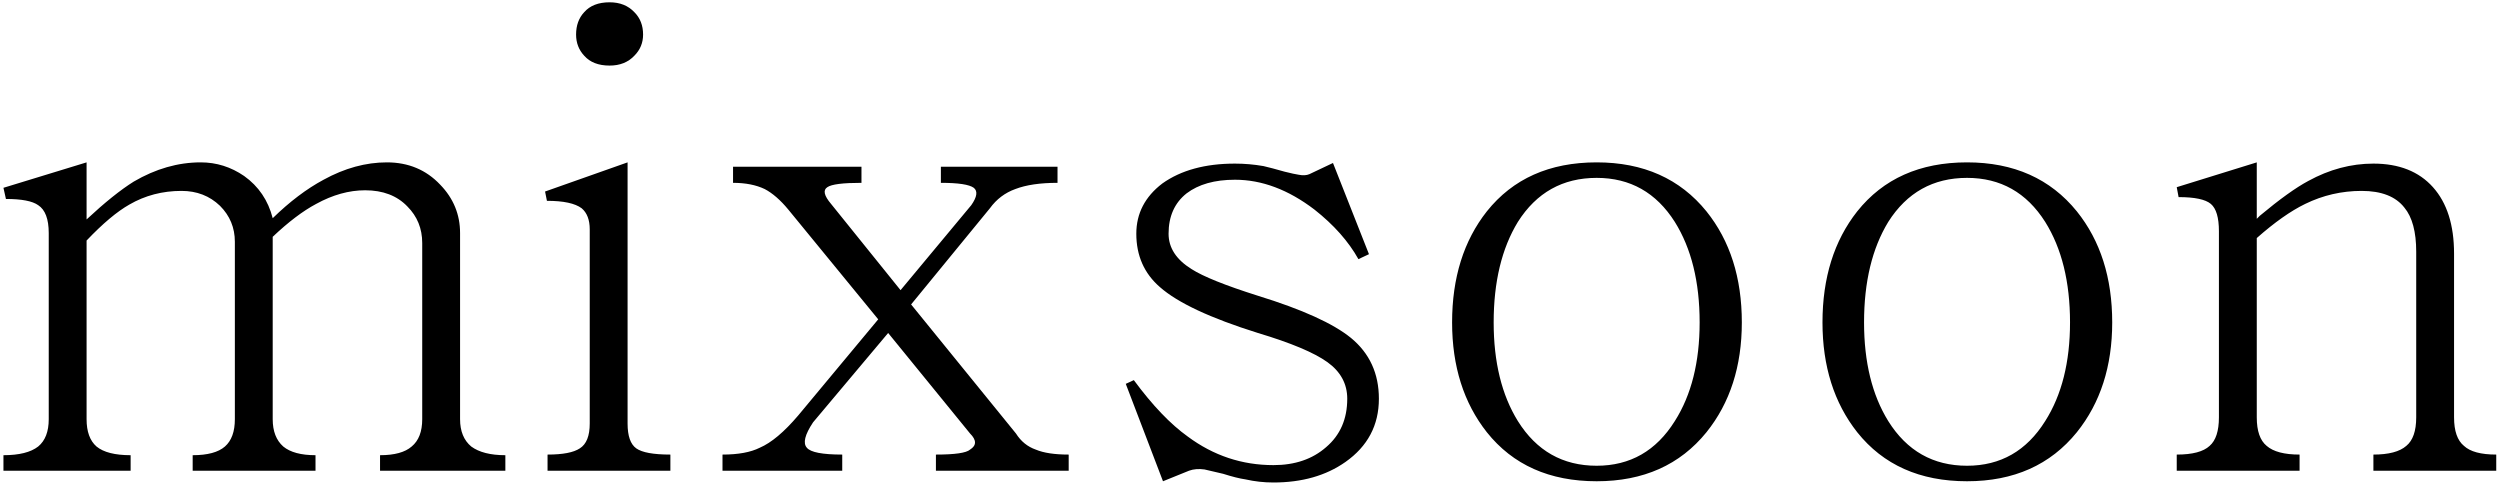 <svg viewBox="0 0 468 91" fill="none" xmlns="http://www.w3.org/2000/svg">
<path d="M0.646 88.116V85.213C3.588 85.213 5.756 84.671 7.149 83.587C8.466 82.503 9.124 80.799 9.124 78.477V43.634C9.124 41.002 8.466 39.26 7.149 38.408C6.065 37.634 4.052 37.247 1.11 37.247L0.646 35.156L16.208 30.395V41.079C19.615 37.905 22.557 35.543 25.035 33.995C29.139 31.595 33.32 30.395 37.578 30.395C40.52 30.395 43.23 31.246 45.708 32.95C48.418 34.885 50.199 37.518 51.05 40.847C54.225 37.75 57.399 35.35 60.574 33.646C64.523 31.478 68.472 30.395 72.42 30.395C76.446 30.395 79.776 31.788 82.408 34.575C84.886 37.131 86.125 40.15 86.125 43.634V78.477C86.125 80.722 86.822 82.425 88.215 83.587C89.686 84.671 91.816 85.213 94.603 85.213V88.116H71.143V85.213C73.853 85.213 75.827 84.671 77.066 83.587C78.382 82.503 79.04 80.799 79.04 78.477V45.493C79.04 42.783 78.111 40.499 76.253 38.64C74.317 36.627 71.685 35.621 68.355 35.621C65.336 35.621 62.277 36.472 59.18 38.176C56.703 39.492 53.993 41.544 51.05 44.331V78.477C51.05 80.722 51.709 82.425 53.025 83.587C54.341 84.671 56.354 85.213 59.064 85.213V88.116H36.068V85.213C38.856 85.213 40.869 84.671 42.108 83.587C43.346 82.503 43.966 80.799 43.966 78.477V45.26C43.966 42.628 43.037 40.383 41.178 38.524C39.243 36.666 36.843 35.737 33.978 35.737C30.416 35.737 27.164 36.589 24.222 38.292C21.899 39.608 19.228 41.854 16.208 45.028V78.477C16.208 80.799 16.828 82.503 18.067 83.587C19.383 84.671 21.512 85.213 24.454 85.213V88.116H0.646ZM114.115 0.43C112.024 0.43 110.437 1.05 109.353 2.289C108.346 3.373 107.843 4.766 107.843 6.47C107.843 8.018 108.346 9.334 109.353 10.418C110.437 11.657 112.024 12.277 114.115 12.277C116.05 12.277 117.599 11.657 118.76 10.418C119.844 9.334 120.386 8.018 120.386 6.47C120.386 4.766 119.844 3.373 118.76 2.289C117.599 1.05 116.05 0.43 114.115 0.43ZM102.501 88.116V85.097C105.365 85.097 107.378 84.709 108.54 83.935C109.779 83.161 110.398 81.612 110.398 79.29V42.938C110.398 41.157 109.895 39.84 108.888 38.989C107.649 38.06 105.481 37.595 102.384 37.595L102.036 35.853L117.483 30.395V79.29C117.483 81.612 118.025 83.161 119.109 83.935C120.193 84.709 122.322 85.097 125.496 85.097V88.116H102.501ZM161.267 31.207V34.227C157.783 34.227 155.654 34.498 154.88 35.04C154.028 35.582 154.26 36.627 155.577 38.176L168.584 54.319L181.824 38.408C182.908 36.86 183.063 35.776 182.289 35.156C181.437 34.537 179.385 34.227 176.133 34.227V31.207H197.968V34.227C194.716 34.227 192.083 34.614 190.07 35.389C188.135 36.085 186.547 37.285 185.309 38.989L170.559 56.991L190.186 81.148C191.116 82.619 192.354 83.625 193.903 84.167C195.374 84.787 197.426 85.097 200.058 85.097V88.116H175.204V85.097C178.766 85.097 180.895 84.787 181.592 84.167C182.831 83.393 182.831 82.387 181.592 81.148L166.262 62.333L152.209 79.057C150.66 81.38 150.273 82.967 151.047 83.819C151.744 84.671 153.951 85.097 157.667 85.097V88.116H135.252V85.097C138.194 85.097 140.517 84.671 142.22 83.819C144.388 82.89 146.789 80.877 149.421 77.78L164.403 59.778L147.563 39.221C146.092 37.44 144.621 36.163 143.15 35.389C141.524 34.614 139.549 34.227 137.226 34.227V31.207H161.267ZM212.253 71.16C215.737 75.883 219.105 79.406 222.357 81.728C227.158 85.29 232.5 87.071 238.385 87.071C242.411 87.071 245.701 85.948 248.256 83.703C250.889 81.457 252.205 78.438 252.205 74.644C252.205 71.856 250.966 69.572 248.489 67.792C246.011 66.011 241.675 64.191 235.481 62.333C226.577 59.546 220.46 56.681 217.131 53.739C214.189 51.184 212.718 47.854 212.718 43.751C212.718 39.957 214.344 36.821 217.595 34.343C221.08 31.866 225.609 30.627 231.184 30.627C232.965 30.627 234.746 30.782 236.526 31.091C237.533 31.324 238.849 31.672 240.475 32.137C241.714 32.446 242.604 32.64 243.146 32.717C243.921 32.872 244.579 32.833 245.121 32.601L249.534 30.511L256.27 47.583L254.296 48.512C252.438 45.183 249.689 42.086 246.05 39.221C241.172 35.505 236.217 33.646 231.184 33.646C227.39 33.646 224.37 34.498 222.125 36.202C219.88 37.982 218.757 40.499 218.757 43.751C218.757 46.383 220.189 48.59 223.054 50.371C225.222 51.764 229.364 53.429 235.481 55.365C243.766 57.92 249.573 60.552 252.902 63.262C256.386 66.127 258.128 69.921 258.128 74.644C258.128 79.599 256.038 83.548 251.857 86.49C248.218 89.045 243.727 90.323 238.385 90.323C236.604 90.323 234.862 90.129 233.158 89.742C232.074 89.587 230.681 89.239 228.977 88.697C227.351 88.31 226.19 88.039 225.493 87.884C224.409 87.729 223.441 87.806 222.589 88.116L217.712 90.091L210.743 71.856L212.253 71.16ZM298.894 30.395C307.643 30.395 314.495 33.453 319.45 39.569C323.864 45.067 326.07 51.996 326.07 60.359C326.07 68.566 323.864 75.418 319.45 80.915C314.495 87.032 307.643 90.091 298.894 90.091C290.067 90.091 283.215 87.032 278.337 80.915C274.001 75.418 271.833 68.566 271.833 60.359C271.833 51.996 274.001 45.067 278.337 39.569C283.215 33.453 290.067 30.395 298.894 30.395ZM298.894 33.298C292.545 33.298 287.628 36.047 284.144 41.544C281.124 46.499 279.614 52.771 279.614 60.359C279.614 67.792 281.124 73.947 284.144 78.825C287.628 84.4 292.545 87.187 298.894 87.187C305.165 87.187 310.043 84.4 313.527 78.825C316.624 73.947 318.173 67.792 318.173 60.359C318.173 52.771 316.624 46.499 313.527 41.544C310.043 36.047 305.165 33.298 298.894 33.298ZM368.229 30.395C376.979 30.395 383.831 33.453 388.786 39.569C393.199 45.067 395.406 51.996 395.406 60.359C395.406 68.566 393.199 75.418 388.786 80.915C383.831 87.032 376.979 90.091 368.229 90.091C359.403 90.091 352.55 87.032 347.672 80.915C343.337 75.418 341.169 68.566 341.169 60.359C341.169 51.996 343.337 45.067 347.672 39.569C352.55 33.453 359.403 30.395 368.229 30.395ZM368.229 33.298C361.88 33.298 356.964 36.047 353.479 41.544C350.46 46.499 348.95 52.771 348.95 60.359C348.95 67.792 350.46 73.947 353.479 78.825C356.964 84.4 361.88 87.187 368.229 87.187C374.501 87.187 379.379 84.4 382.863 78.825C385.96 73.947 387.509 67.792 387.509 60.359C387.509 52.771 385.96 46.499 382.863 41.544C379.379 36.047 374.501 33.298 368.229 33.298ZM407.485 88.116V85.097C410.427 85.097 412.479 84.555 413.64 83.471C414.802 82.464 415.382 80.683 415.382 78.128V43.286C415.382 40.731 414.879 39.028 413.872 38.176C412.866 37.324 410.853 36.898 407.833 36.898L407.485 35.04L422.467 30.395V40.963L423.047 40.383C426.764 37.285 429.784 35.117 432.106 33.879C436.055 31.711 440.12 30.627 444.301 30.627C449.102 30.627 452.818 32.098 455.451 35.04C458.083 37.982 459.399 42.125 459.399 47.467V78.128C459.399 80.683 460.019 82.464 461.258 83.471C462.419 84.555 464.432 85.097 467.297 85.097V88.116H444.301V85.097C447.166 85.097 449.218 84.555 450.457 83.471C451.695 82.464 452.315 80.683 452.315 78.128V47.119C452.315 43.402 451.579 40.654 450.108 38.873C448.482 36.782 445.811 35.737 442.094 35.737C438.378 35.737 434.855 36.55 431.526 38.176C428.816 39.492 425.796 41.621 422.467 44.564V78.128C422.467 80.683 423.086 82.464 424.325 83.471C425.564 84.555 427.616 85.097 430.48 85.097V88.116H407.485Z" fill="black"></path>
</svg>
